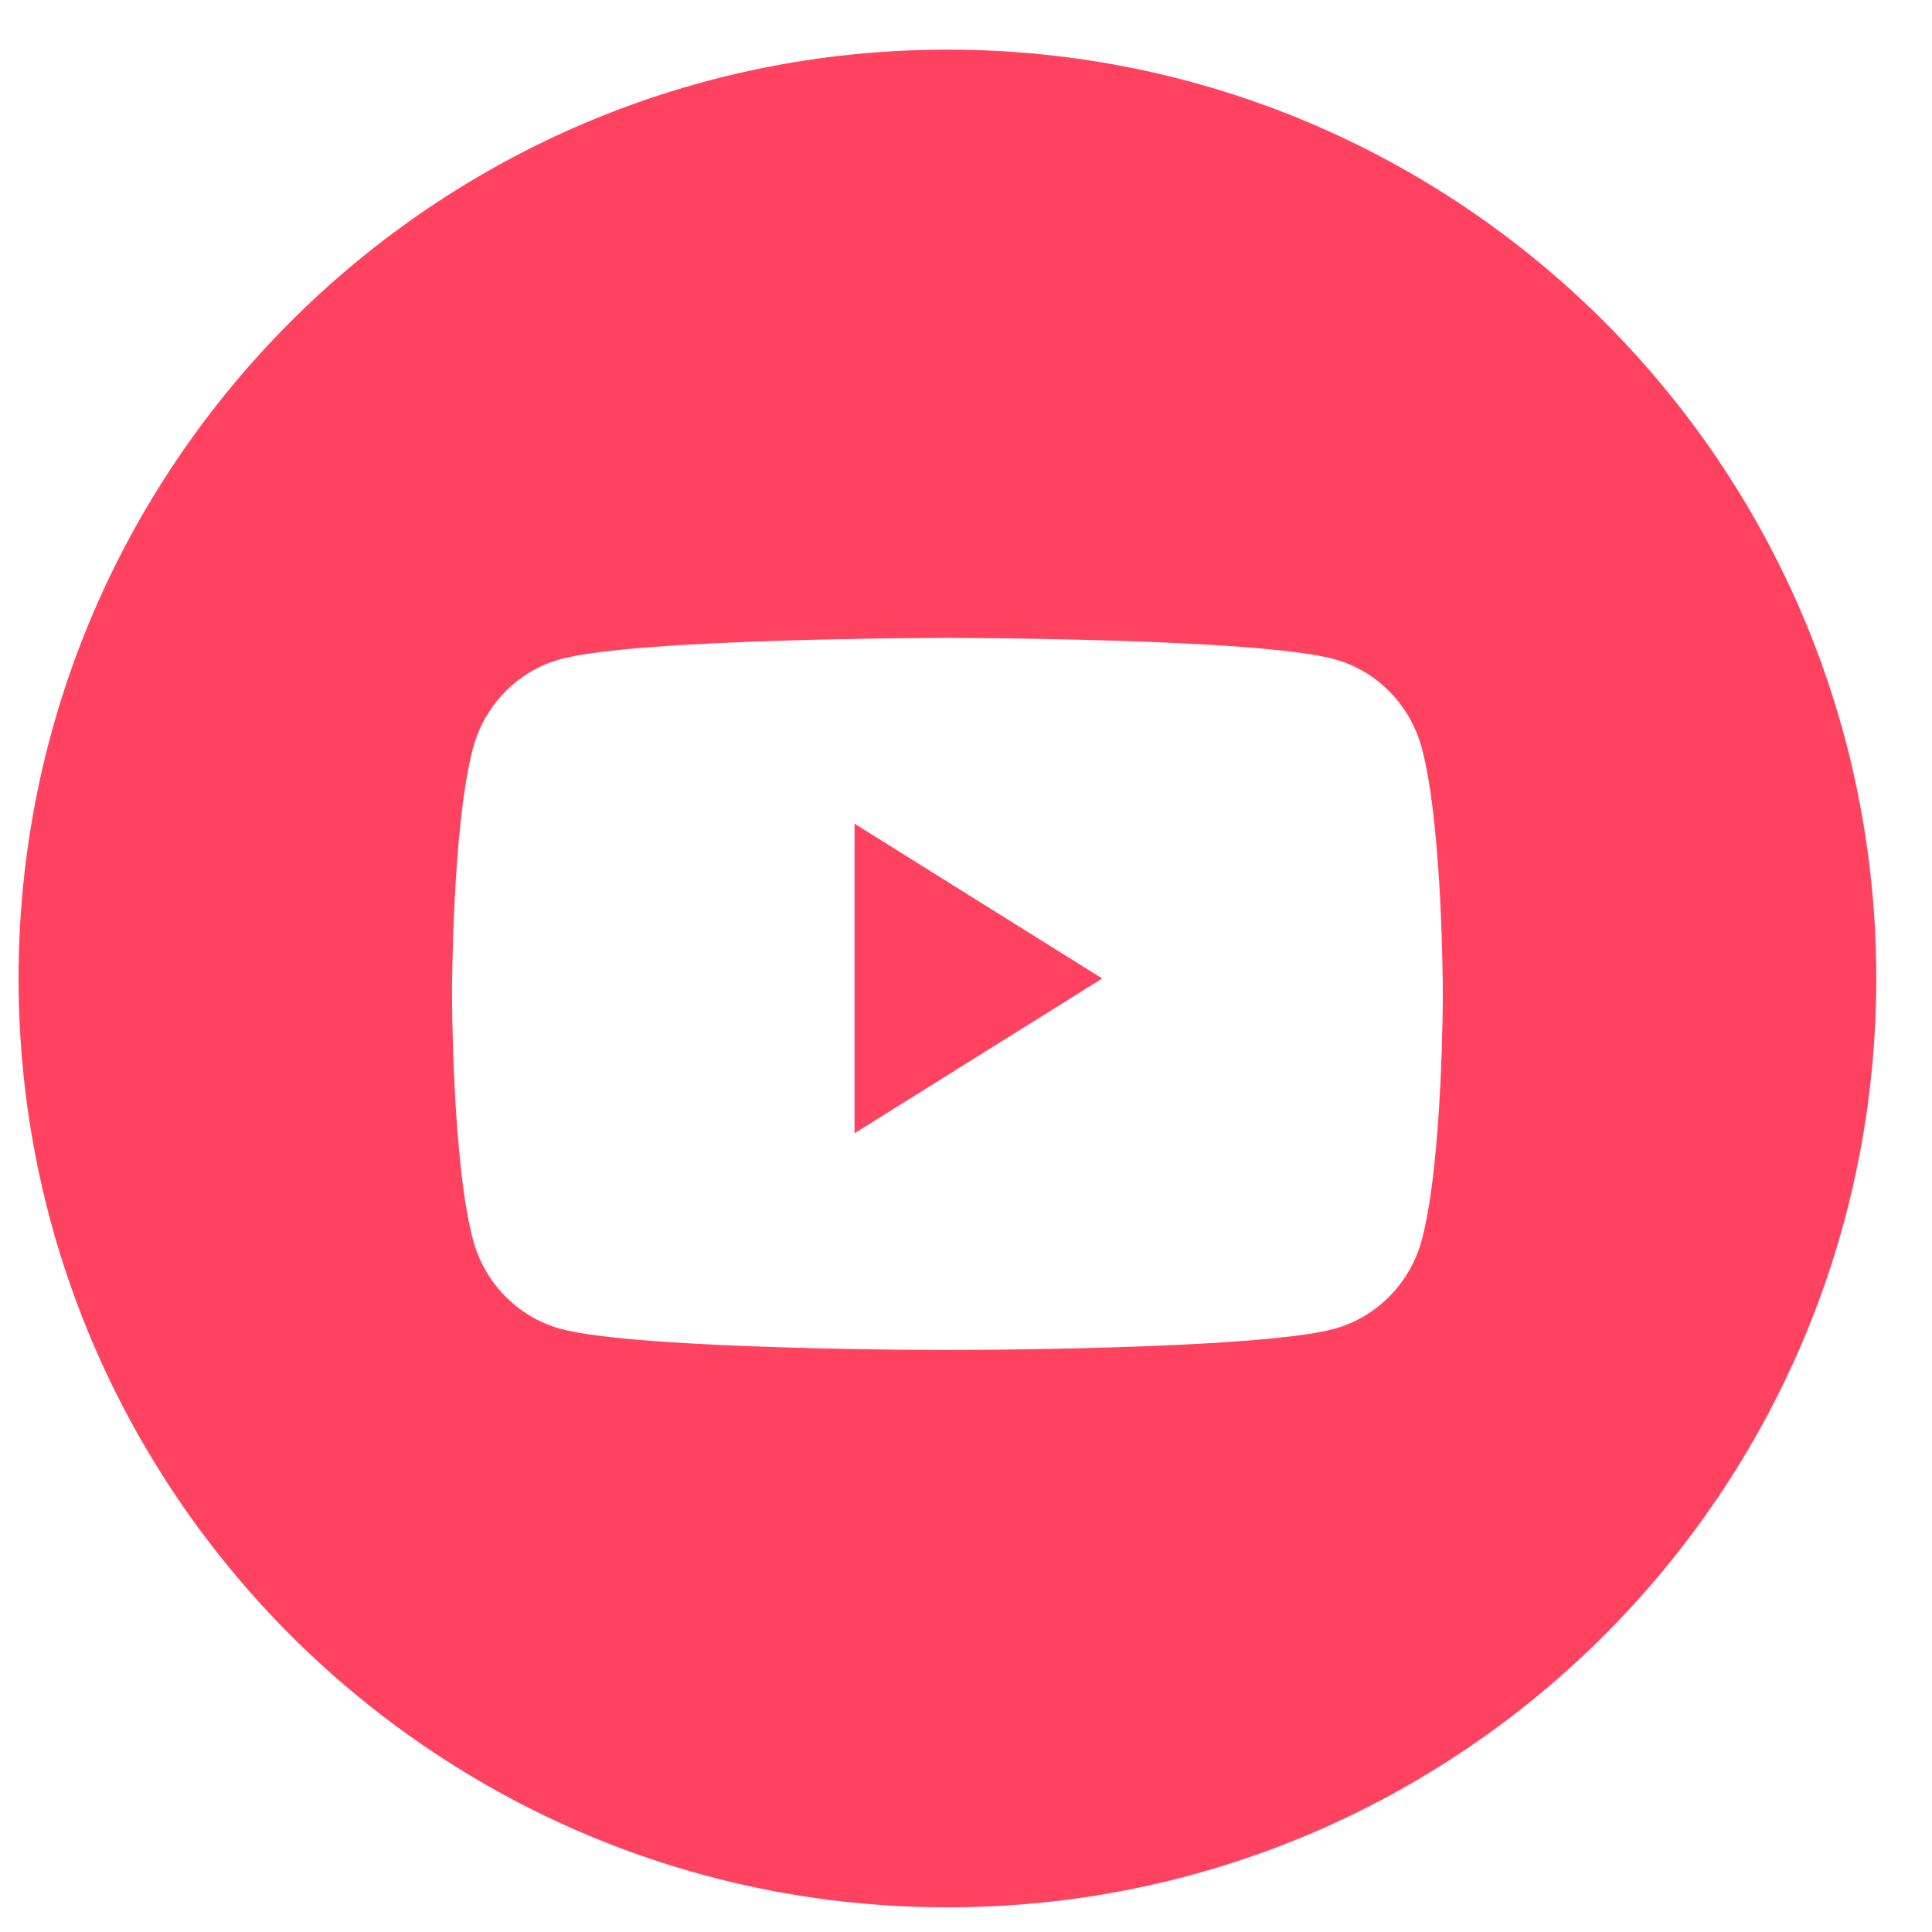 <?xml version="1.0" encoding="UTF-8"?>
<svg width="26px" height="26px" viewBox="0 0 26 26" version="1.1" xmlns="http://www.w3.org/2000/svg" xmlns:xlink="http://www.w3.org/1999/xlink">
    <!-- Generator: sketchtool 61 (101010) - https://sketch.com -->
    <title>66ABB3B0-18FA-4CB4-B175-092AF4321A62</title>
    <desc>Created with sketchtool.</desc>
    <g id="Home" stroke="none" stroke-width="1" fill="none" fill-rule="evenodd">
        <g id="Home-para-revisão-op3-revisão" transform="translate(-627, -8947)" fill="#FF425F">
            <g id="#rodape" transform="translate(0, 8567)">
                <g id="social" transform="translate(144.625, 341)">
                    <g id="wrapper" transform="translate(481.875, 39.168)">
                        <g id="icon-social-youtube" transform="translate(0.75, 0)">
                            <path d="M0,13 C0,6.096 5.596,0.5 12.5,0.5 C19.404,0.5 25,6.096 25,13 C25,19.904 19.404,25.5 12.5,25.5 C5.596,25.5 0,19.904 0,13 Z M18.888,9.913 C18.735,9.324 18.283,8.86 17.709,8.703 C16.669,8.417 12.5,8.417 12.5,8.417 C12.5,8.417 8.331,8.417 7.291,8.703 C6.717,8.86 6.265,9.324 6.112,9.913 C5.833,10.981 5.833,13.208 5.833,13.208 C5.833,13.208 5.833,15.436 6.112,16.504 C6.265,17.093 6.717,17.556 7.291,17.714 C8.331,18 12.5,18 12.5,18 C12.5,18 16.669,18 17.709,17.714 C18.283,17.556 18.735,17.093 18.888,16.504 C19.167,15.436 19.167,13.208 19.167,13.208 C19.167,13.208 19.167,10.981 18.888,9.913 Z" id="Combined-Shape"></path>
                            <polygon id="Fill-2" points="11.25 15.083 11.25 10.917 14.583 13"></polygon>
                        </g>
                    </g>
                </g>
            </g>
        </g>
    </g>
</svg>